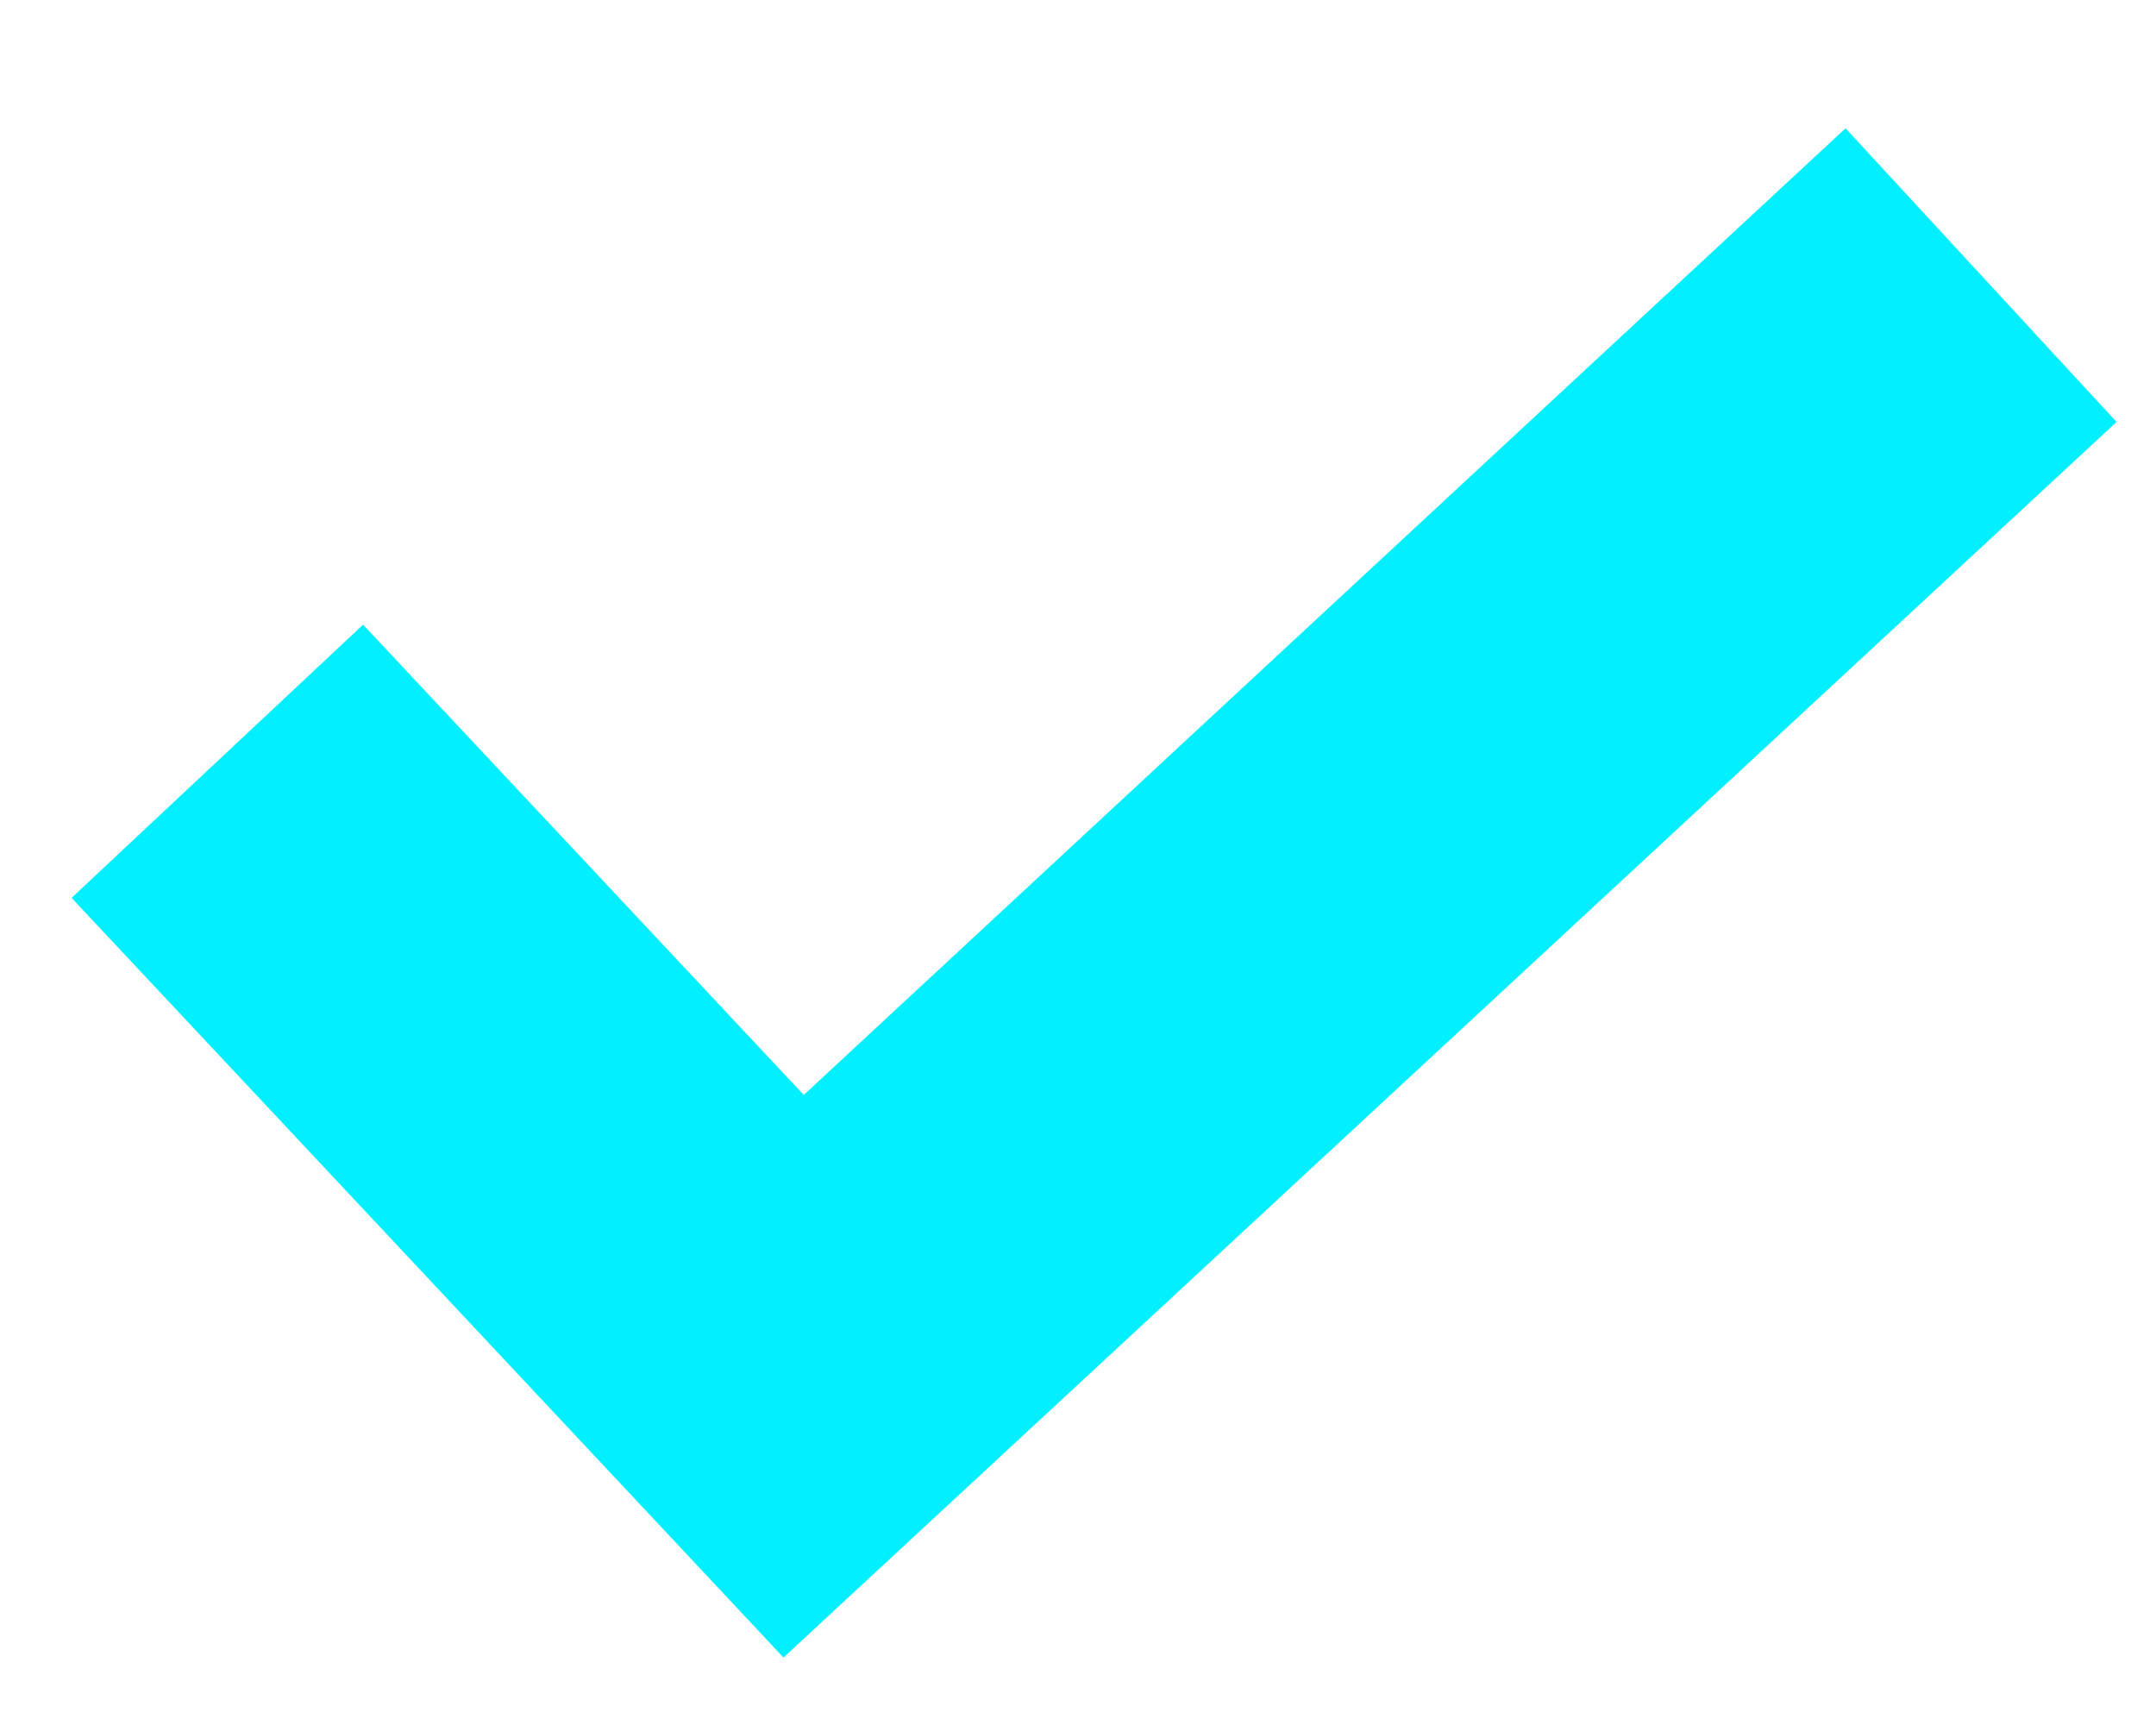 <svg width="10" height="8" viewBox="0 0 10 8" fill="none" xmlns="http://www.w3.org/2000/svg">
                                        <path d="M8.56 0.595L3.728 5.078L1.684 2.897L0.332 4.164L3.634 7.687L9.817 1.957L8.56 0.595Z" fill="#00F0FF"/>
                                    </svg>